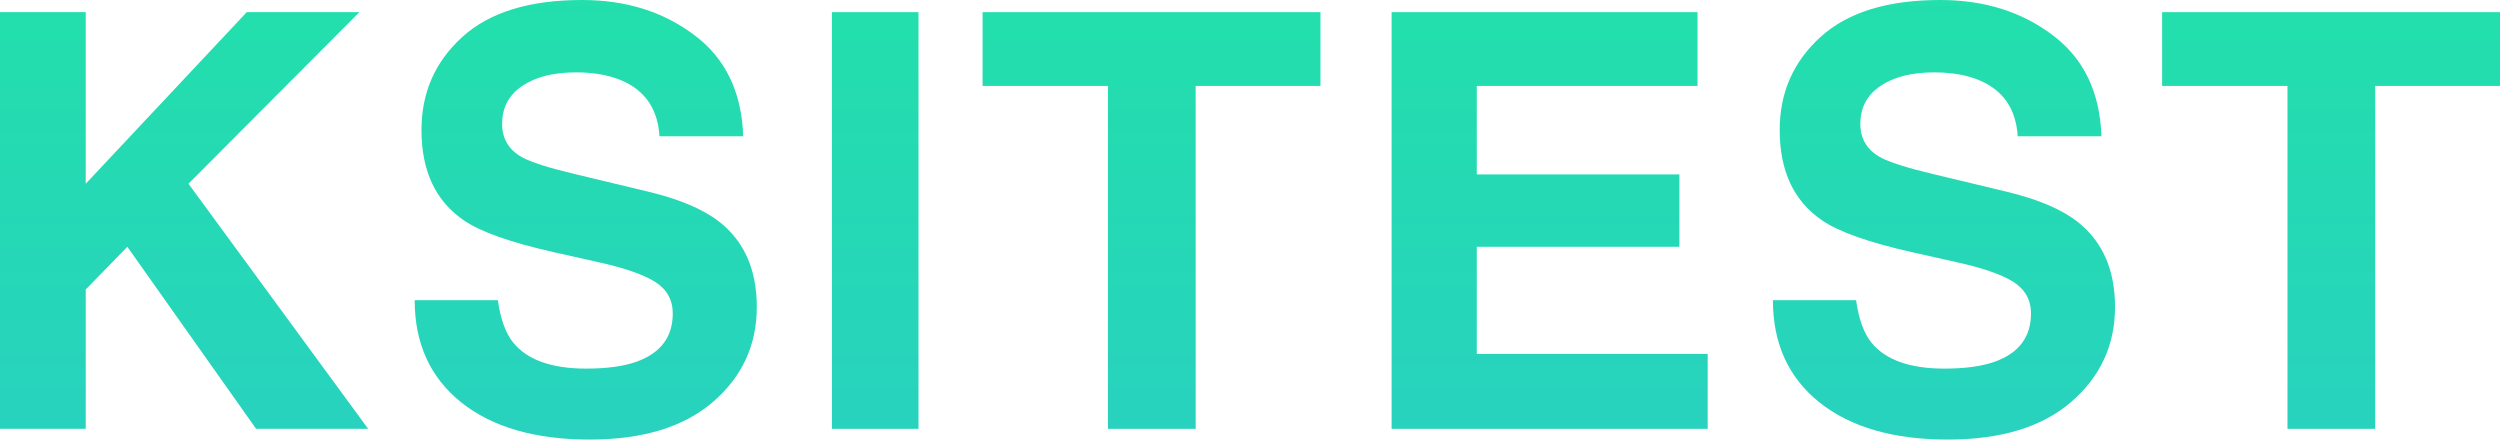 <?xml version="1.0" encoding="UTF-8"?> <svg xmlns="http://www.w3.org/2000/svg" width="1820" height="320" viewBox="0 0 1820 320" fill="none"> <path d="M0 8.849H62.42V133.762L179.638 8.849H261.629L137.201 133.762L268.015 312.18H186.437L92.703 179.653L62.42 210.727V312.18H0V8.849Z" fill="url(#paint0_linear)"></path> <path d="M362.457 218.547C364.38 232.403 368.157 242.761 373.788 249.621C384.088 262.105 401.736 268.347 426.732 268.347C441.702 268.347 453.856 266.701 463.195 263.408C480.912 257.097 489.77 245.368 489.77 228.219C489.77 218.204 485.375 210.452 476.585 204.965C467.796 199.614 453.993 194.881 435.178 190.765L403.041 183.563C371.453 176.429 349.616 168.677 337.531 160.309C317.067 146.315 306.835 124.433 306.835 94.662C306.835 67.498 316.724 44.93 336.5 26.958C356.277 8.986 385.324 0 423.642 0C455.641 0 482.903 8.506 505.426 25.518C528.087 42.392 539.967 66.95 541.066 99.19H480.088C478.989 80.943 471.023 67.979 456.191 60.296C446.302 55.22 434.011 52.682 419.315 52.682C402.972 52.682 389.925 55.974 380.174 62.559C370.423 69.145 365.548 78.337 365.548 90.135C365.548 100.973 370.354 109.068 379.968 114.418C386.148 117.985 399.333 122.169 419.521 126.971L471.847 139.524C494.783 145.012 512.087 152.352 523.761 161.543C541.89 175.811 550.954 196.459 550.954 223.486C550.954 251.198 540.31 274.246 519.023 292.63C497.873 310.877 467.933 320 429.204 320C389.65 320 358.543 311.014 335.882 293.042C313.222 274.932 301.891 250.101 301.891 218.547H362.457Z" fill="url(#paint1_linear)"></path> <path d="M668.675 312.18H605.637V8.849H668.675V312.18Z" fill="url(#paint2_linear)"></path> <path d="M961.296 8.849V62.559H870.447V312.18H806.584V62.559H715.323V8.849H961.296Z" fill="url(#paint3_linear)"></path> <path d="M1235.79 62.559H1075.1V126.971H1222.6V179.653H1075.1V257.646H1243.2V312.18H1013.09V8.849H1235.79V62.559Z" fill="url(#paint4_linear)"></path> <path d="M1351.24 218.547C1353.17 232.403 1356.94 242.761 1362.57 249.621C1372.87 262.105 1390.52 268.347 1415.52 268.347C1430.49 268.347 1442.64 266.701 1451.98 263.408C1469.7 257.097 1478.56 245.368 1478.56 228.219C1478.56 218.204 1474.16 210.452 1465.37 204.965C1456.58 199.614 1442.78 194.881 1423.96 190.765L1391.83 183.563C1360.24 176.429 1338.4 168.677 1326.32 160.309C1305.85 146.315 1295.62 124.433 1295.62 94.662C1295.62 67.498 1305.51 44.93 1325.29 26.958C1345.06 8.986 1374.11 0 1412.43 0C1444.43 0 1471.69 8.506 1494.21 25.518C1516.87 42.392 1528.75 66.95 1529.85 99.19H1468.87C1467.77 80.943 1459.81 67.979 1444.98 60.296C1435.09 55.22 1422.8 52.682 1408.1 52.682C1391.76 52.682 1378.71 55.974 1368.96 62.559C1359.21 69.145 1354.33 78.337 1354.33 90.135C1354.33 100.973 1359.14 109.068 1368.75 114.418C1374.93 117.985 1388.12 122.169 1408.31 126.971L1460.63 139.524C1483.57 145.012 1500.87 152.352 1512.55 161.543C1530.68 175.811 1539.74 196.459 1539.74 223.486C1539.74 251.198 1529.1 274.246 1507.81 292.63C1486.66 310.877 1456.72 320 1417.99 320C1378.44 320 1347.33 311.014 1324.67 293.042C1302.01 274.932 1290.68 250.101 1290.68 218.547H1351.24Z" fill="url(#paint5_linear)"></path> <path d="M1820 8.849V62.559H1729.15V312.18H1665.29V62.559H1574.03V8.849H1820Z" fill="url(#paint6_linear)"></path> <defs> <linearGradient id="paint0_linear" x1="1266.29" y1="-134.561" x2="1266.29" y2="548.194" gradientUnits="userSpaceOnUse"> <stop stop-color="#20E4A4"></stop> <stop offset="1" stop-color="#2CC9CC"></stop> </linearGradient> <linearGradient id="paint1_linear" x1="1266.29" y1="-134.561" x2="1266.29" y2="548.194" gradientUnits="userSpaceOnUse"> <stop stop-color="#20E4A4"></stop> <stop offset="1" stop-color="#2CC9CC"></stop> </linearGradient> <linearGradient id="paint2_linear" x1="1266.29" y1="-134.561" x2="1266.29" y2="548.194" gradientUnits="userSpaceOnUse"> <stop stop-color="#20E4A4"></stop> <stop offset="1" stop-color="#2CC9CC"></stop> </linearGradient> <linearGradient id="paint3_linear" x1="1266.29" y1="-134.561" x2="1266.29" y2="548.194" gradientUnits="userSpaceOnUse"> <stop stop-color="#20E4A4"></stop> <stop offset="1" stop-color="#2CC9CC"></stop> </linearGradient> <linearGradient id="paint4_linear" x1="1266.29" y1="-134.561" x2="1266.29" y2="548.194" gradientUnits="userSpaceOnUse"> <stop stop-color="#20E4A4"></stop> <stop offset="1" stop-color="#2CC9CC"></stop> </linearGradient> <linearGradient id="paint5_linear" x1="1266.29" y1="-134.561" x2="1266.29" y2="548.194" gradientUnits="userSpaceOnUse"> <stop stop-color="#20E4A4"></stop> <stop offset="1" stop-color="#2CC9CC"></stop> </linearGradient> <linearGradient id="paint6_linear" x1="1266.29" y1="-134.561" x2="1266.29" y2="548.194" gradientUnits="userSpaceOnUse"> <stop stop-color="#20E4A4"></stop> <stop offset="1" stop-color="#2CC9CC"></stop> </linearGradient> </defs> </svg> 